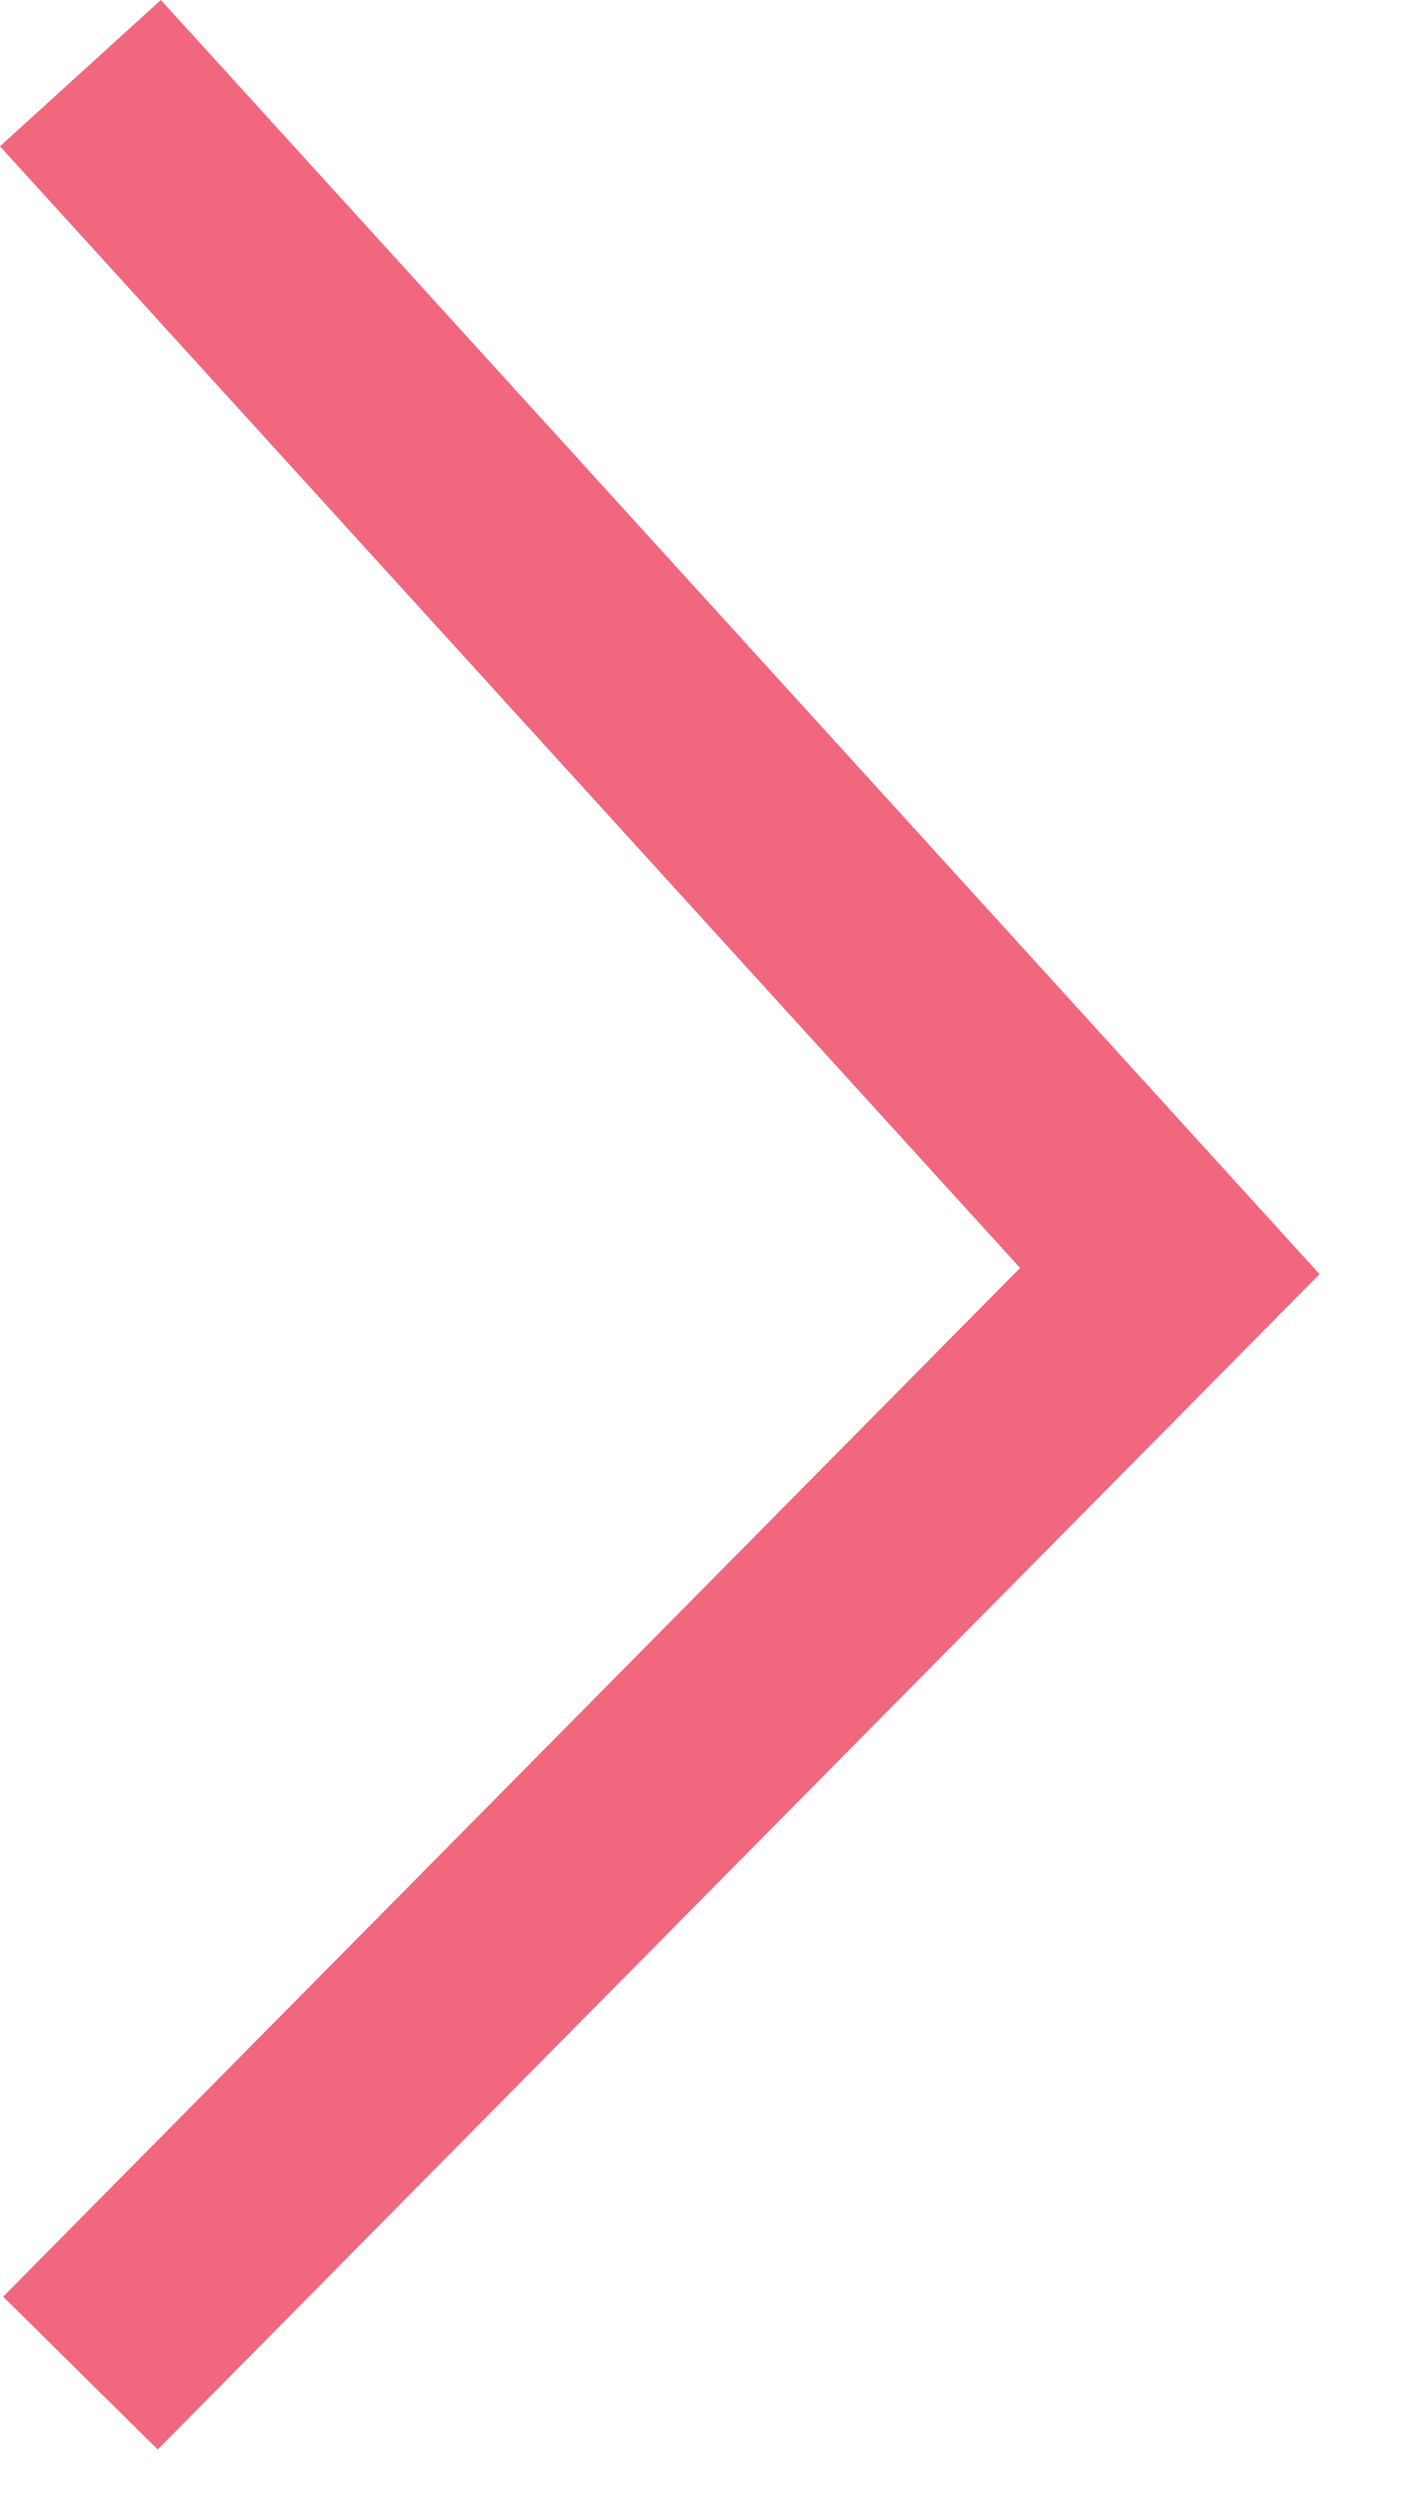 <svg width="13" height="23" viewBox="0 0 13 23" fill="none" xmlns="http://www.w3.org/2000/svg">
<path fill-rule="evenodd" clip-rule="evenodd" d="M9.385 11.665L0 1.346L1.48 0L12.14 11.722L1.451 22.535L0.029 21.129L9.385 11.665Z" fill="#F1677E"/>
</svg>
